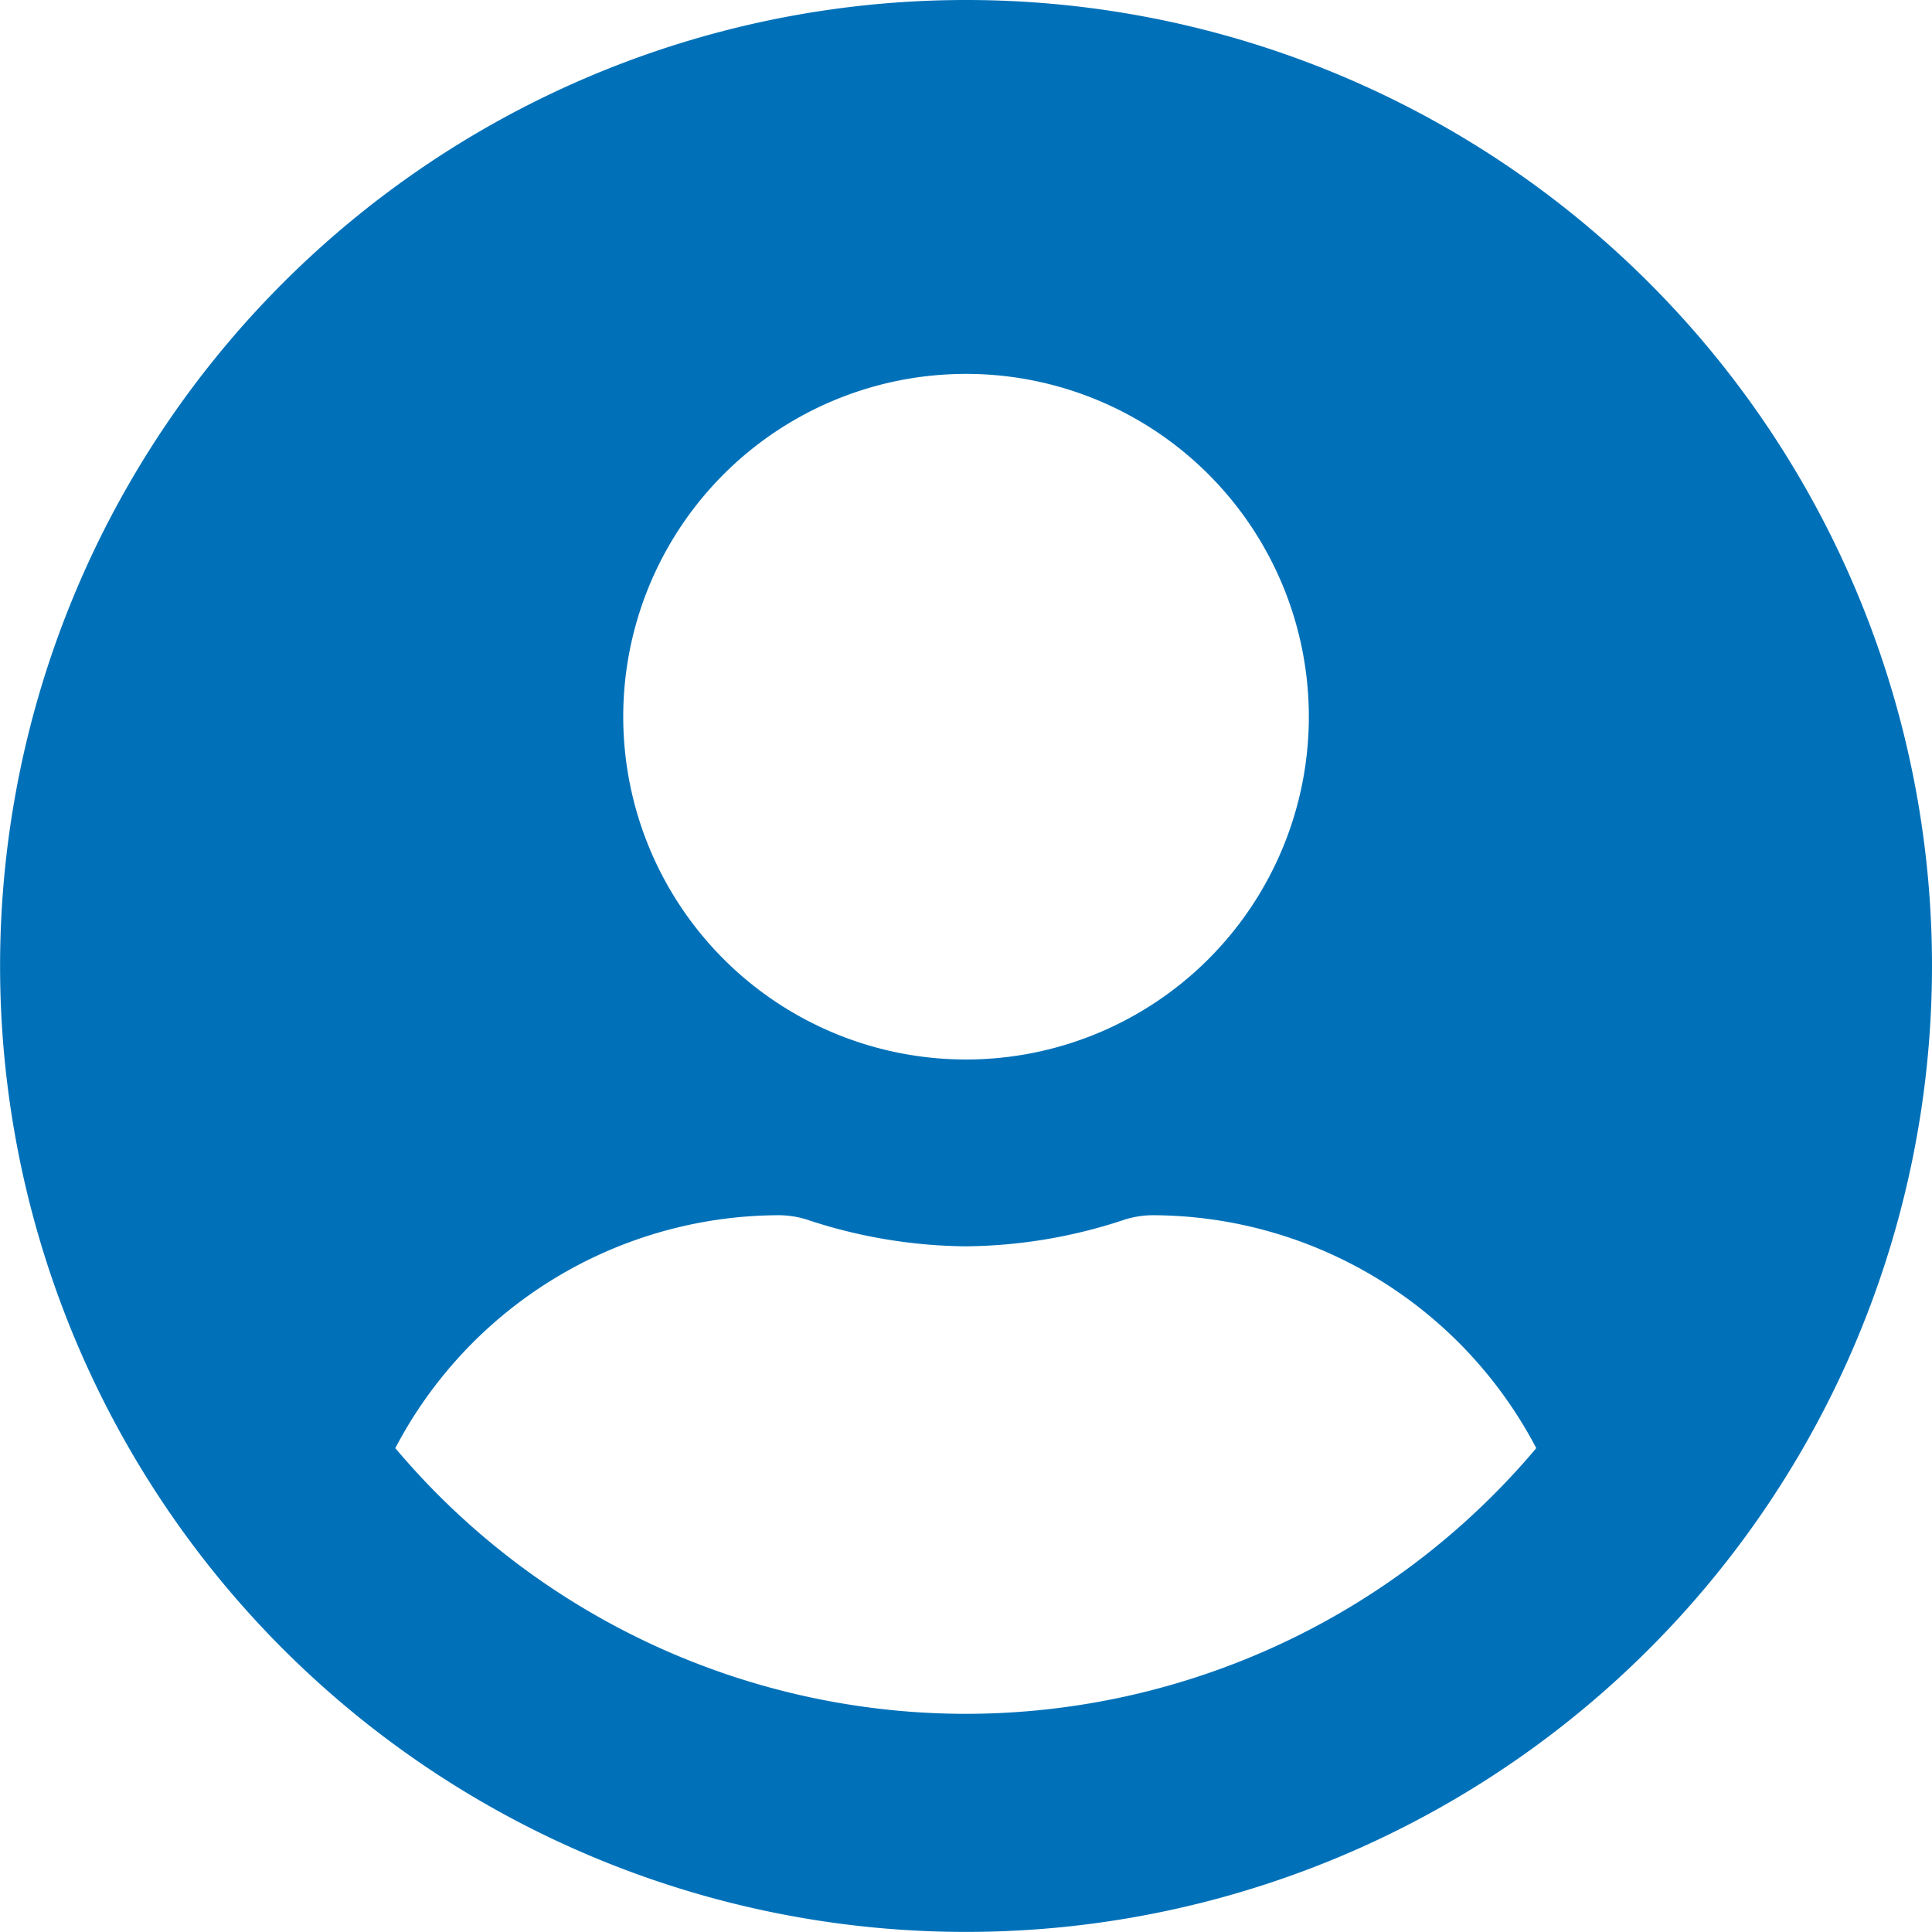 <svg xmlns="http://www.w3.org/2000/svg" width="23.175" height="23.175" viewBox="0 0 23.175 23.175">
  <path id="FontAwsome_user-circle_" data-name="FontAwsome (user-circle)" d="M11.587,8A11.587,11.587,0,1,0,23.175,19.587,11.585,11.585,0,0,0,11.587,8Zm0,4.485A4.112,4.112,0,1,1,7.476,16.6,4.112,4.112,0,0,1,11.587,12.485Zm0,16.073a8.953,8.953,0,0,1-6.845-3.187,5.209,5.209,0,0,1,4.6-2.794,1.143,1.143,0,0,1,.332.051,6.186,6.186,0,0,0,1.911.322,6.163,6.163,0,0,0,1.911-.322,1.143,1.143,0,0,1,.332-.051,5.209,5.209,0,0,1,4.6,2.794A8.953,8.953,0,0,1,11.587,28.558Z" transform="translate(0 -8)" fill="#0071b9"/>
</svg>
